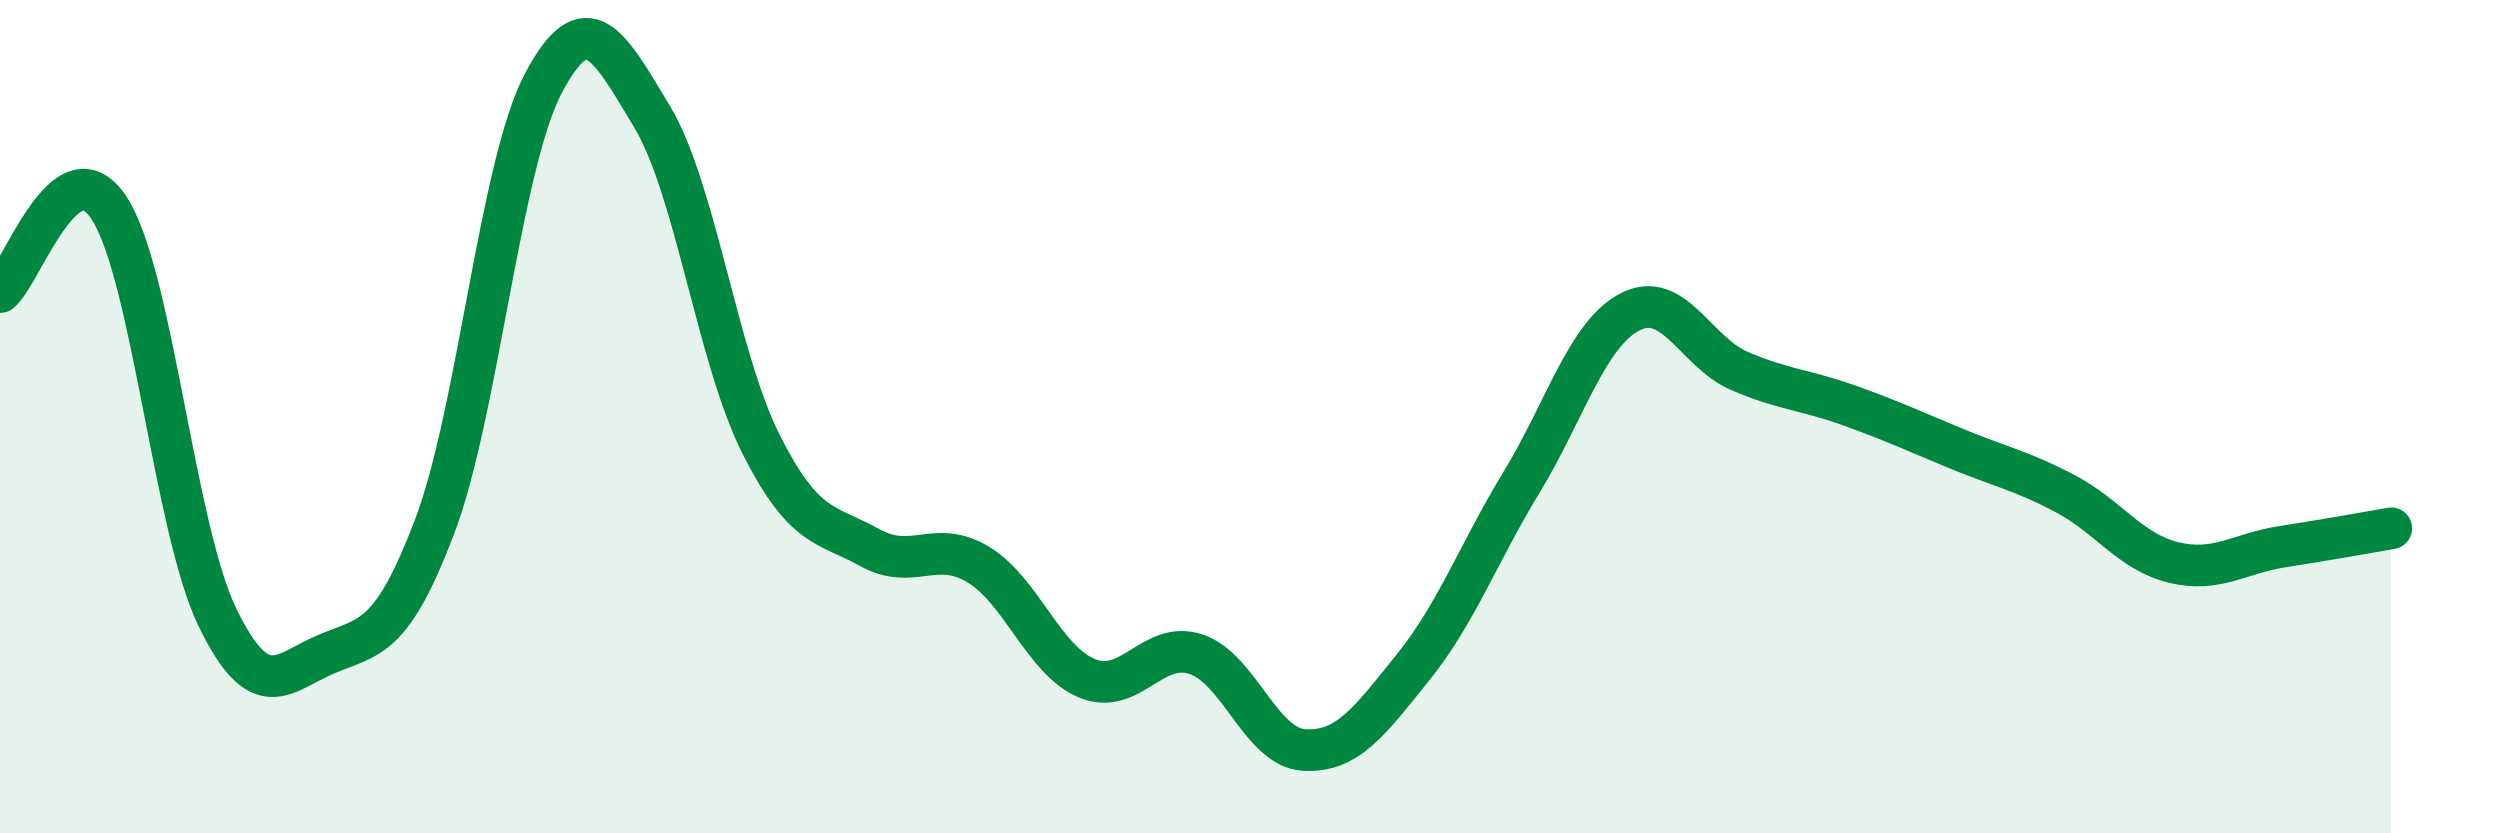 
    <svg width="60" height="20" viewBox="0 0 60 20" xmlns="http://www.w3.org/2000/svg">
      <path
        d="M 0,7.01 C 0.52,6.6 1.57,3.42 2.61,4.98 C 3.65,6.54 4.18,12.68 5.22,14.82 C 6.26,16.96 6.79,16.14 7.83,15.7 C 8.87,15.26 9.39,15.38 10.43,12.64 C 11.47,9.9 12,3.97 13.04,2 C 14.08,0.03 14.61,1.07 15.65,2.8 C 16.69,4.53 17.22,8.58 18.26,10.65 C 19.3,12.72 19.83,12.56 20.87,13.14 C 21.91,13.72 22.44,12.92 23.48,13.55 C 24.52,14.18 25.05,15.85 26.09,16.28 C 27.13,16.71 27.66,15.36 28.7,15.7 C 29.74,16.04 30.26,17.94 31.3,18 C 32.34,18.06 32.87,17.31 33.91,16.02 C 34.95,14.73 35.48,13.28 36.52,11.57 C 37.56,9.86 38.09,8.01 39.13,7.48 C 40.17,6.95 40.7,8.45 41.74,8.9 C 42.78,9.35 43.31,9.35 44.35,9.72 C 45.39,10.09 45.92,10.34 46.96,10.77 C 48,11.2 48.53,11.3 49.57,11.85 C 50.61,12.4 51.13,13.25 52.17,13.5 C 53.21,13.75 53.74,13.28 54.78,13.12 C 55.82,12.96 56.87,12.77 57.39,12.68L57.39 20L0 20Z"
        fill="#008740"
        opacity="0.1"
        stroke-linecap="round"
        stroke-linejoin="round"
      />
      <path
        d="M 0,7.01 C 0.52,6.6 1.57,3.42 2.61,4.98 C 3.65,6.54 4.18,12.68 5.22,14.82 C 6.26,16.96 6.79,16.14 7.83,15.7 C 8.87,15.26 9.39,15.38 10.43,12.64 C 11.47,9.9 12,3.97 13.04,2 C 14.08,0.03 14.61,1.07 15.65,2.8 C 16.69,4.53 17.22,8.58 18.26,10.65 C 19.3,12.72 19.83,12.56 20.87,13.14 C 21.91,13.72 22.44,12.92 23.48,13.55 C 24.52,14.18 25.05,15.85 26.09,16.28 C 27.13,16.71 27.66,15.36 28.7,15.7 C 29.74,16.04 30.26,17.94 31.3,18 C 32.34,18.06 32.87,17.31 33.91,16.02 C 34.95,14.73 35.48,13.28 36.52,11.57 C 37.56,9.86 38.09,8.01 39.13,7.48 C 40.17,6.95 40.7,8.45 41.74,8.9 C 42.78,9.35 43.31,9.35 44.35,9.72 C 45.39,10.09 45.92,10.34 46.96,10.77 C 48,11.2 48.53,11.3 49.57,11.85 C 50.61,12.4 51.13,13.25 52.17,13.5 C 53.21,13.75 53.74,13.28 54.78,13.12 C 55.82,12.96 56.87,12.77 57.39,12.68"
        stroke="#008740"
        stroke-width="1"
        fill="none"
        stroke-linecap="round"
        stroke-linejoin="round"
      />
    </svg>
  